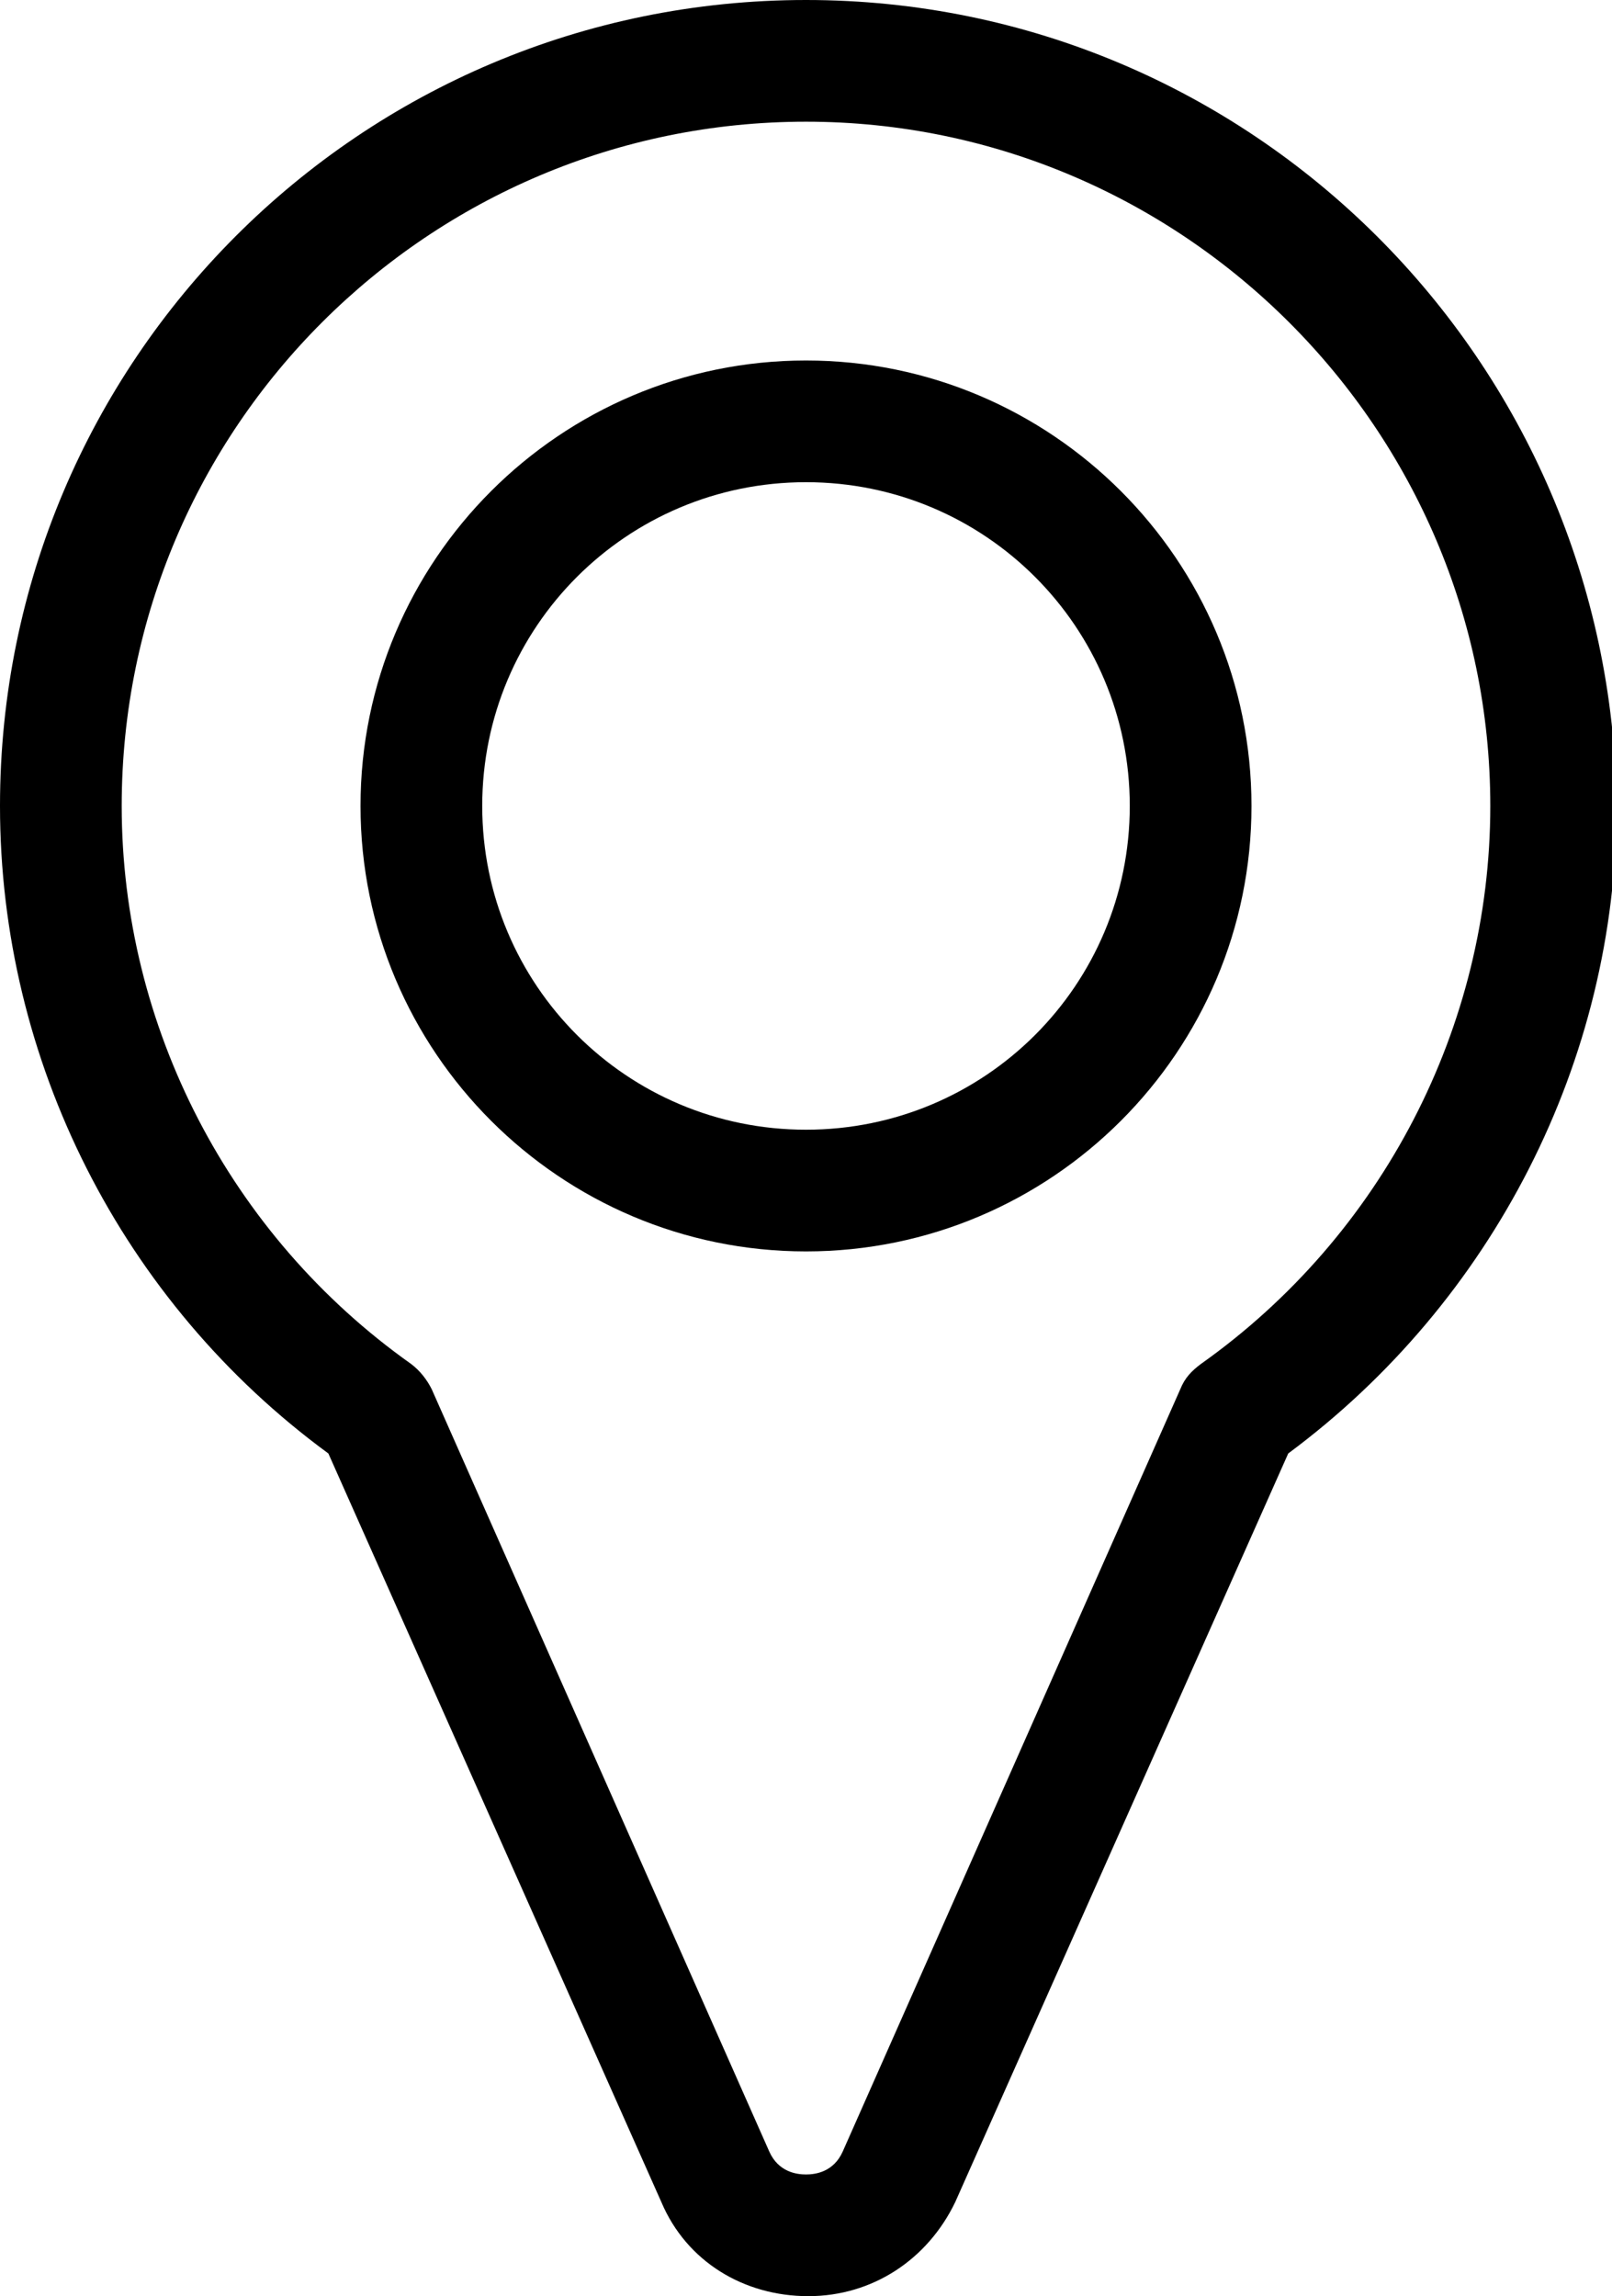 <?xml version="1.0" encoding="utf-8"?>
<!-- Generator: Adobe Illustrator 24.0.1, SVG Export Plug-In . SVG Version: 6.00 Build 0)  -->
<svg version="1.1" id="Calque_1" xmlns="http://www.w3.org/2000/svg" xmlns:xlink="http://www.w3.org/1999/xlink" x="0px" y="0px"
	 viewBox="0 0 70.2 100" style="enable-background:new 0 0 70.2 100;" xml:space="preserve">
<style type="text/css">
	.st0{fill:none;}
</style>
<g>
	<g>
		<path class="st0" d="M35.1,21C27.3,21,21,27.3,21,35.1s6.3,14.1,14.1,14.1s14.1-6.3,14.1-14.1C49.2,27.3,42.9,21,35.1,21z"/>
		<path class="st0" d="M35.1,5.3C18.6,5.3,5.3,18.6,5.3,35.1c0,9.6,4.7,18.7,12.6,24.3c0.4,0.3,0.7,0.6,0.9,1.1l14.7,33.2
			c0.4,0.9,1.2,1,1.6,1c0.3,0,1.2-0.1,1.6-1l14.7-33.2c0.2-0.4,0.5-0.8,0.9-1.1c7.9-5.6,12.6-14.7,12.6-24.3
			C64.9,18.6,51.6,5.3,35.1,5.3z M35.1,54.5c-10.7,0-19.4-8.7-19.4-19.4c0-10.7,8.7-19.4,19.4-19.4s19.4,8.7,19.4,19.4
			S45.8,54.5,35.1,54.5z"/>
		<path d="M35.1,15.7c-10.7,0-19.4,8.7-19.4,19.4s8.7,19.4,19.4,19.4s19.4-8.7,19.4-19.4C54.5,24.4,45.8,15.7,35.1,15.7z M35.1,49.2
			c-7.8,0-14.1-6.3-14.1-14.1C21,27.3,27.3,21,35.1,21s14.1,6.3,14.1,14.1C49.2,42.9,42.9,49.2,35.1,49.2z"/>
		<path d="M35.1,0C15.7,0,0,15.7,0,35.1c0,11.1,5.3,21.6,14.3,28.2l14.5,32.6c1.1,2.6,3.6,4.1,6.4,4.1c2.8,0,5.2-1.6,6.4-4.1
			l14.5-32.6c8.9-6.6,14.3-17.1,14.3-28.2C70.2,15.7,54.5,0,35.1,0z M52.3,59.4c-0.4,0.3-0.7,0.6-0.9,1.1L36.7,93.7
			c-0.4,0.9-1.2,1-1.6,1s-1.2-0.1-1.6-1L18.8,60.5c-0.2-0.4-0.5-0.8-0.9-1.1C10,53.8,5.3,44.7,5.3,35.1c0-16.5,13.4-29.8,29.8-29.8
			s29.8,13.4,29.8,29.8C64.9,44.7,60.2,53.8,52.3,59.4z"/>
	</g>
</g>
</svg>
